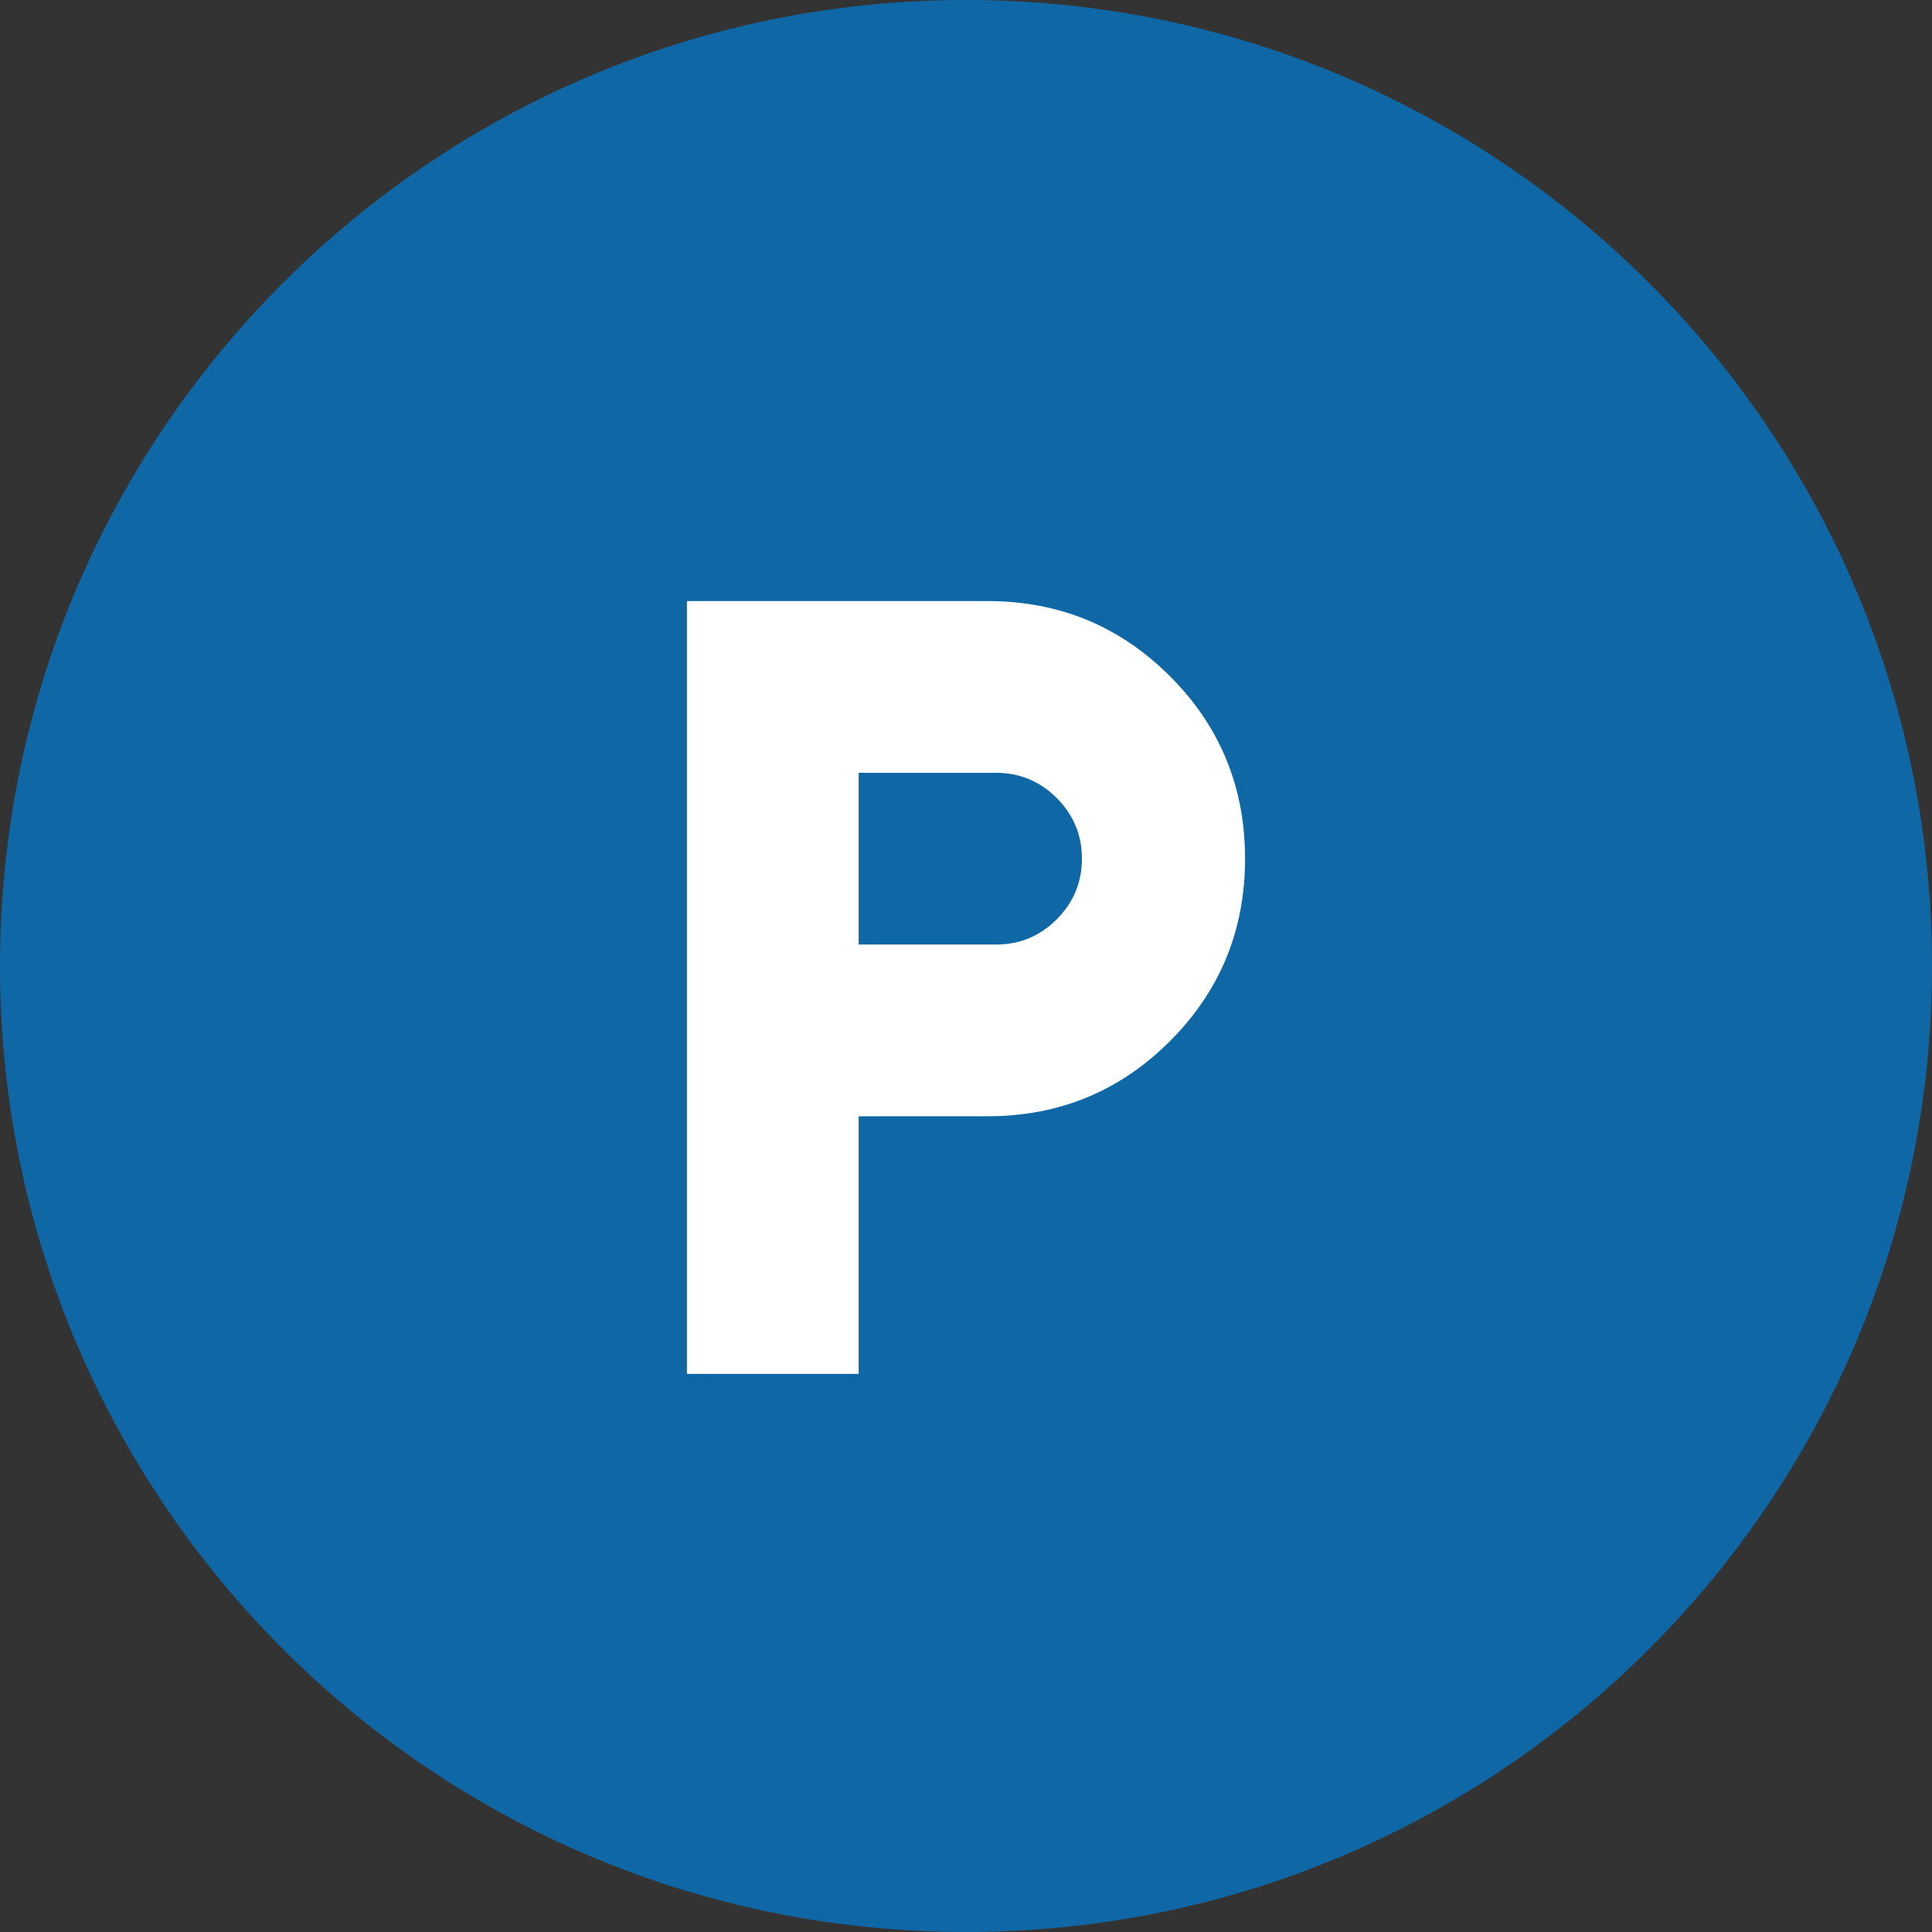<svg width="45" height="45" viewBox="0 0 45 45" fill="none" xmlns="http://www.w3.org/2000/svg">
<rect x="0" y="0" width="45" height="45" fill="#333333" stroke="none"/>
<path d="M45 22.5C45 34.926 34.926 45 22.5 45C10.074 45 0 34.926 0 22.5C0 10.074 10.074 0 22.5 0C34.926 0 45 10.074 45 22.5Z" fill="#0F68A5"/>
<path d="M16 32V14H23C24.667 14 26.083 14.583 27.25 15.75C28.417 16.917 29 18.333 29 20C29 21.667 28.417 23.083 27.25 24.25C26.083 25.417 24.667 26 23 26H20V32H16ZM20 22H23.2C23.75 22 24.221 21.804 24.613 21.413C25.004 21.021 25.2 20.55 25.2 20C25.2 19.45 25.004 18.979 24.613 18.587C24.221 18.196 23.75 18 23.2 18H20V22Z" fill="white"/>
</svg>
